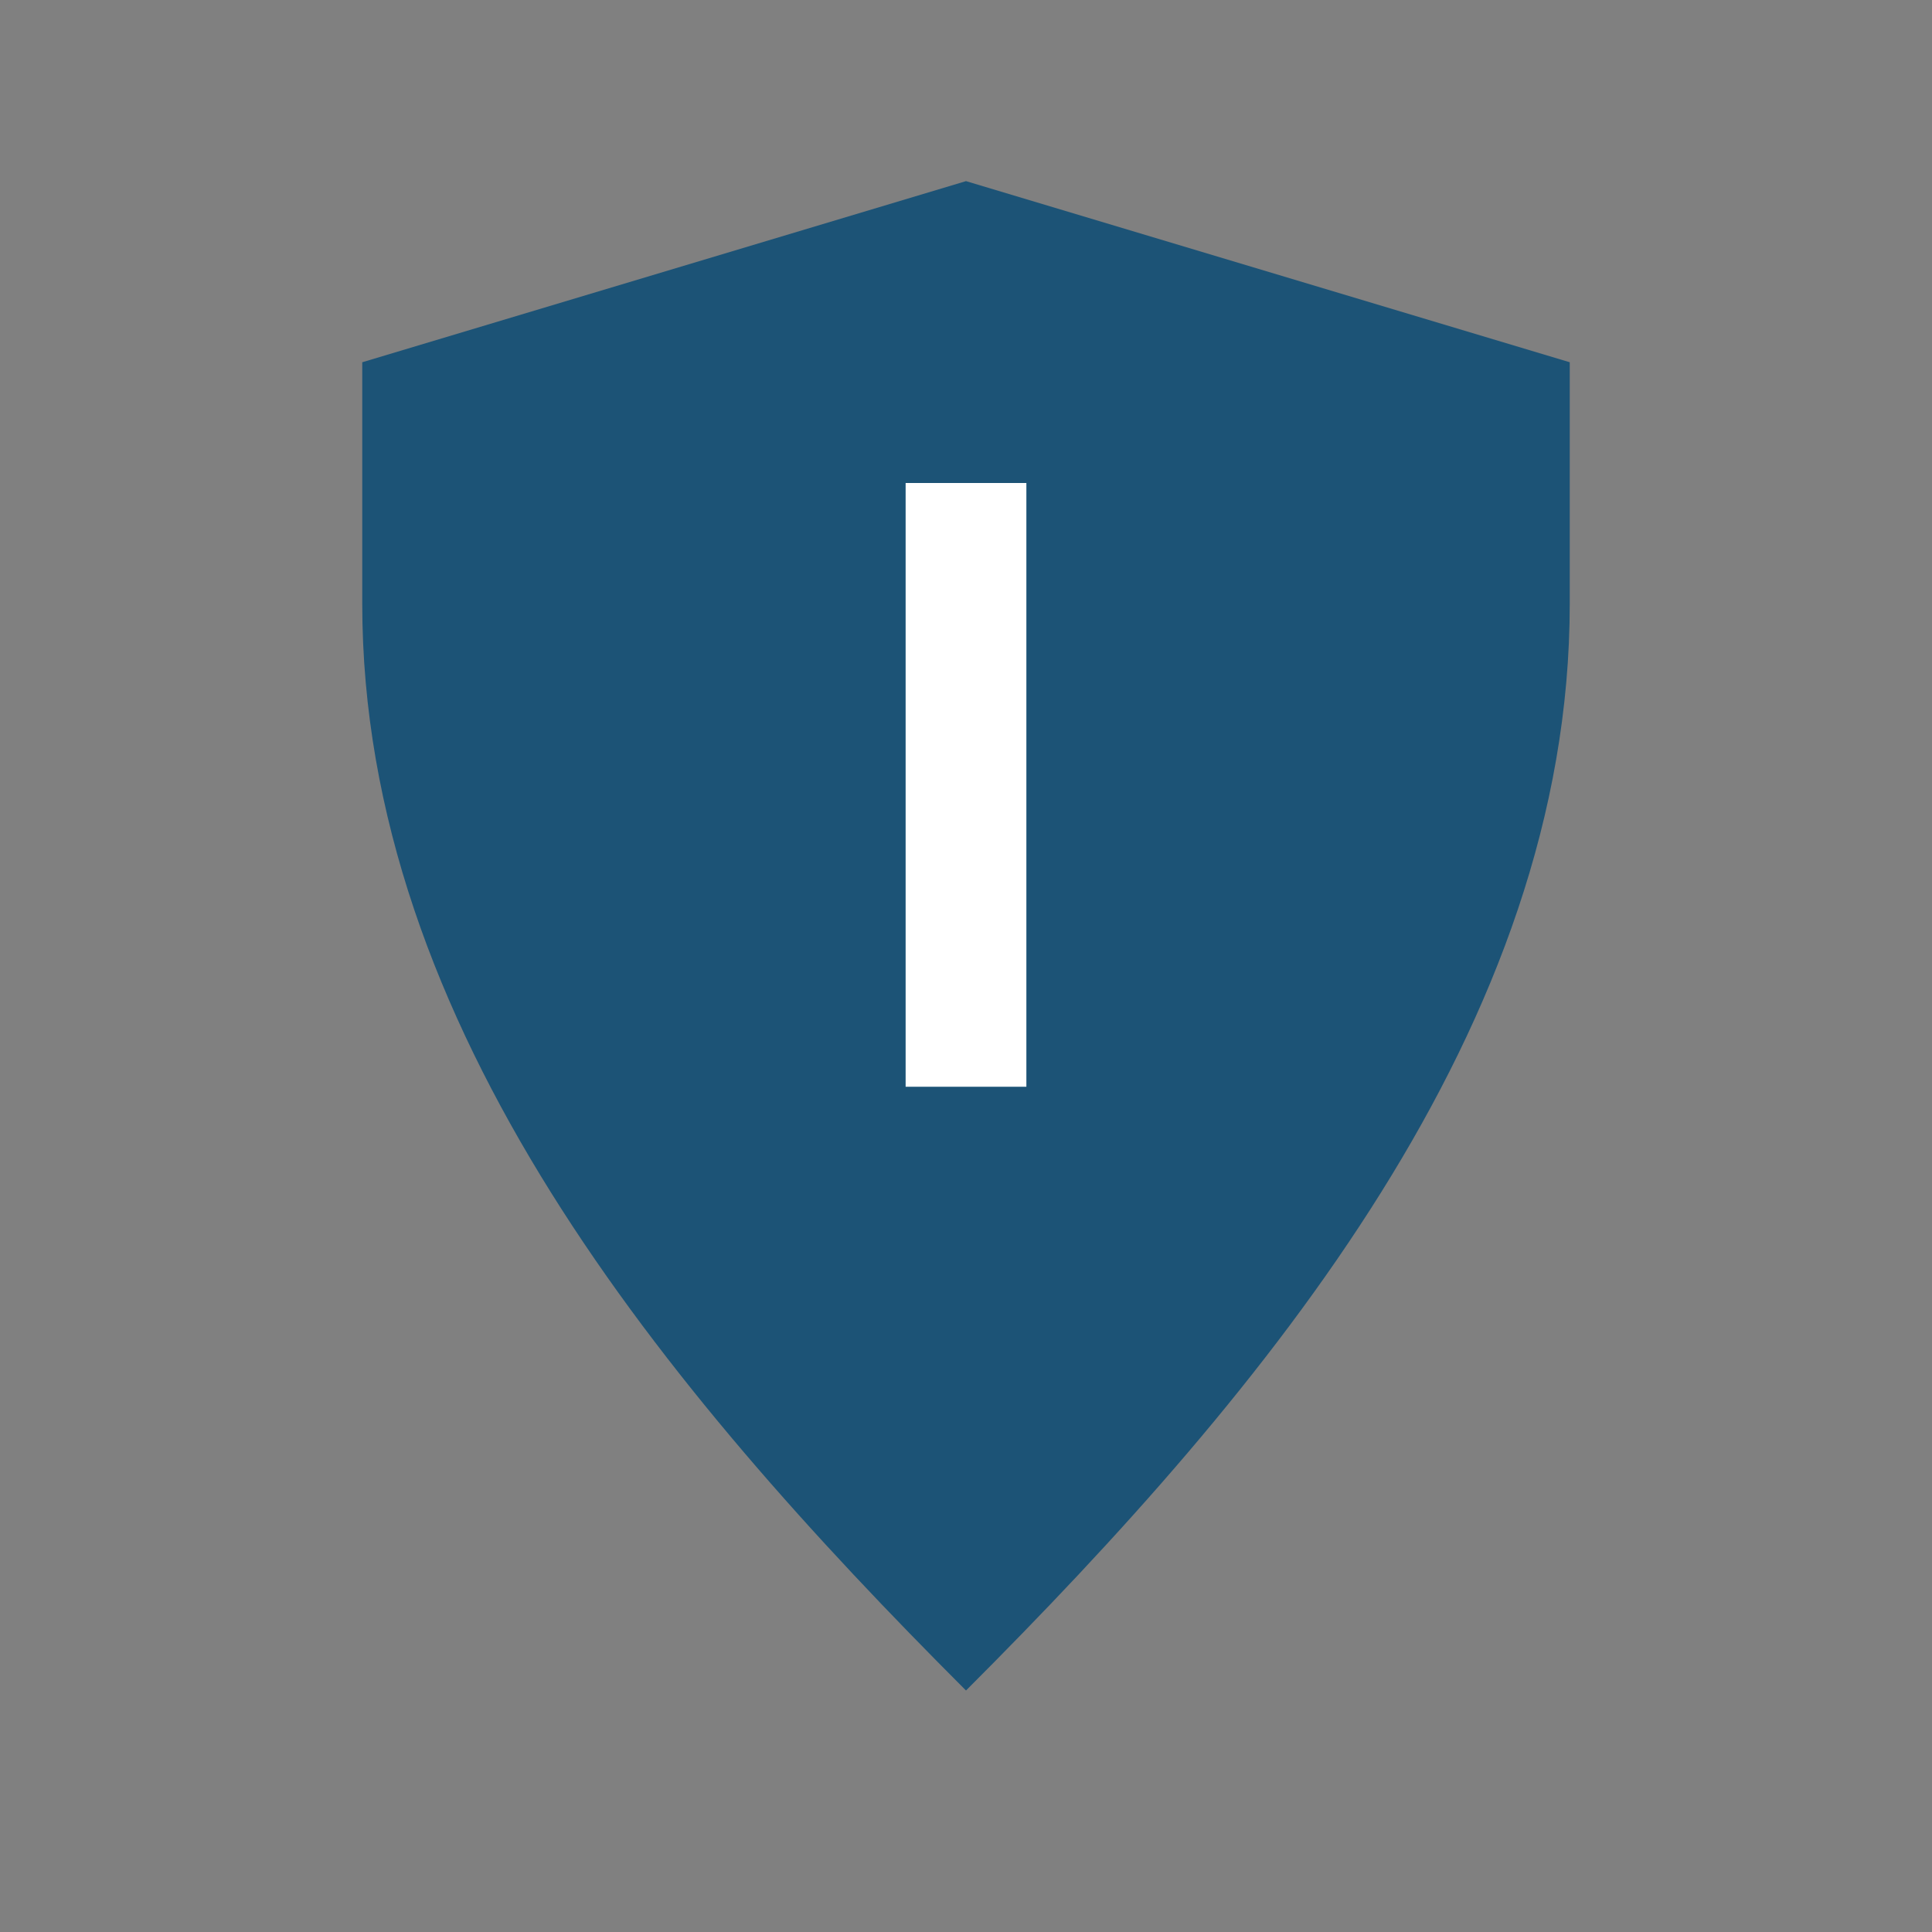 <?xml version="1.0" encoding="UTF-8"?>
<svg xmlns="http://www.w3.org/2000/svg" width="32" height="32" viewBox="0 0 32 32"><rect x="0" y="0" width="32" height="32" fill="#808080" stroke="none"/><path d="M16 28C11 23 6 17 6 10V6l10-3 10 3v4c0 7-5 13-10 18z" fill="#1C5376"/><path d="M16 8v10" stroke="#fff" stroke-width="2"/></svg>
